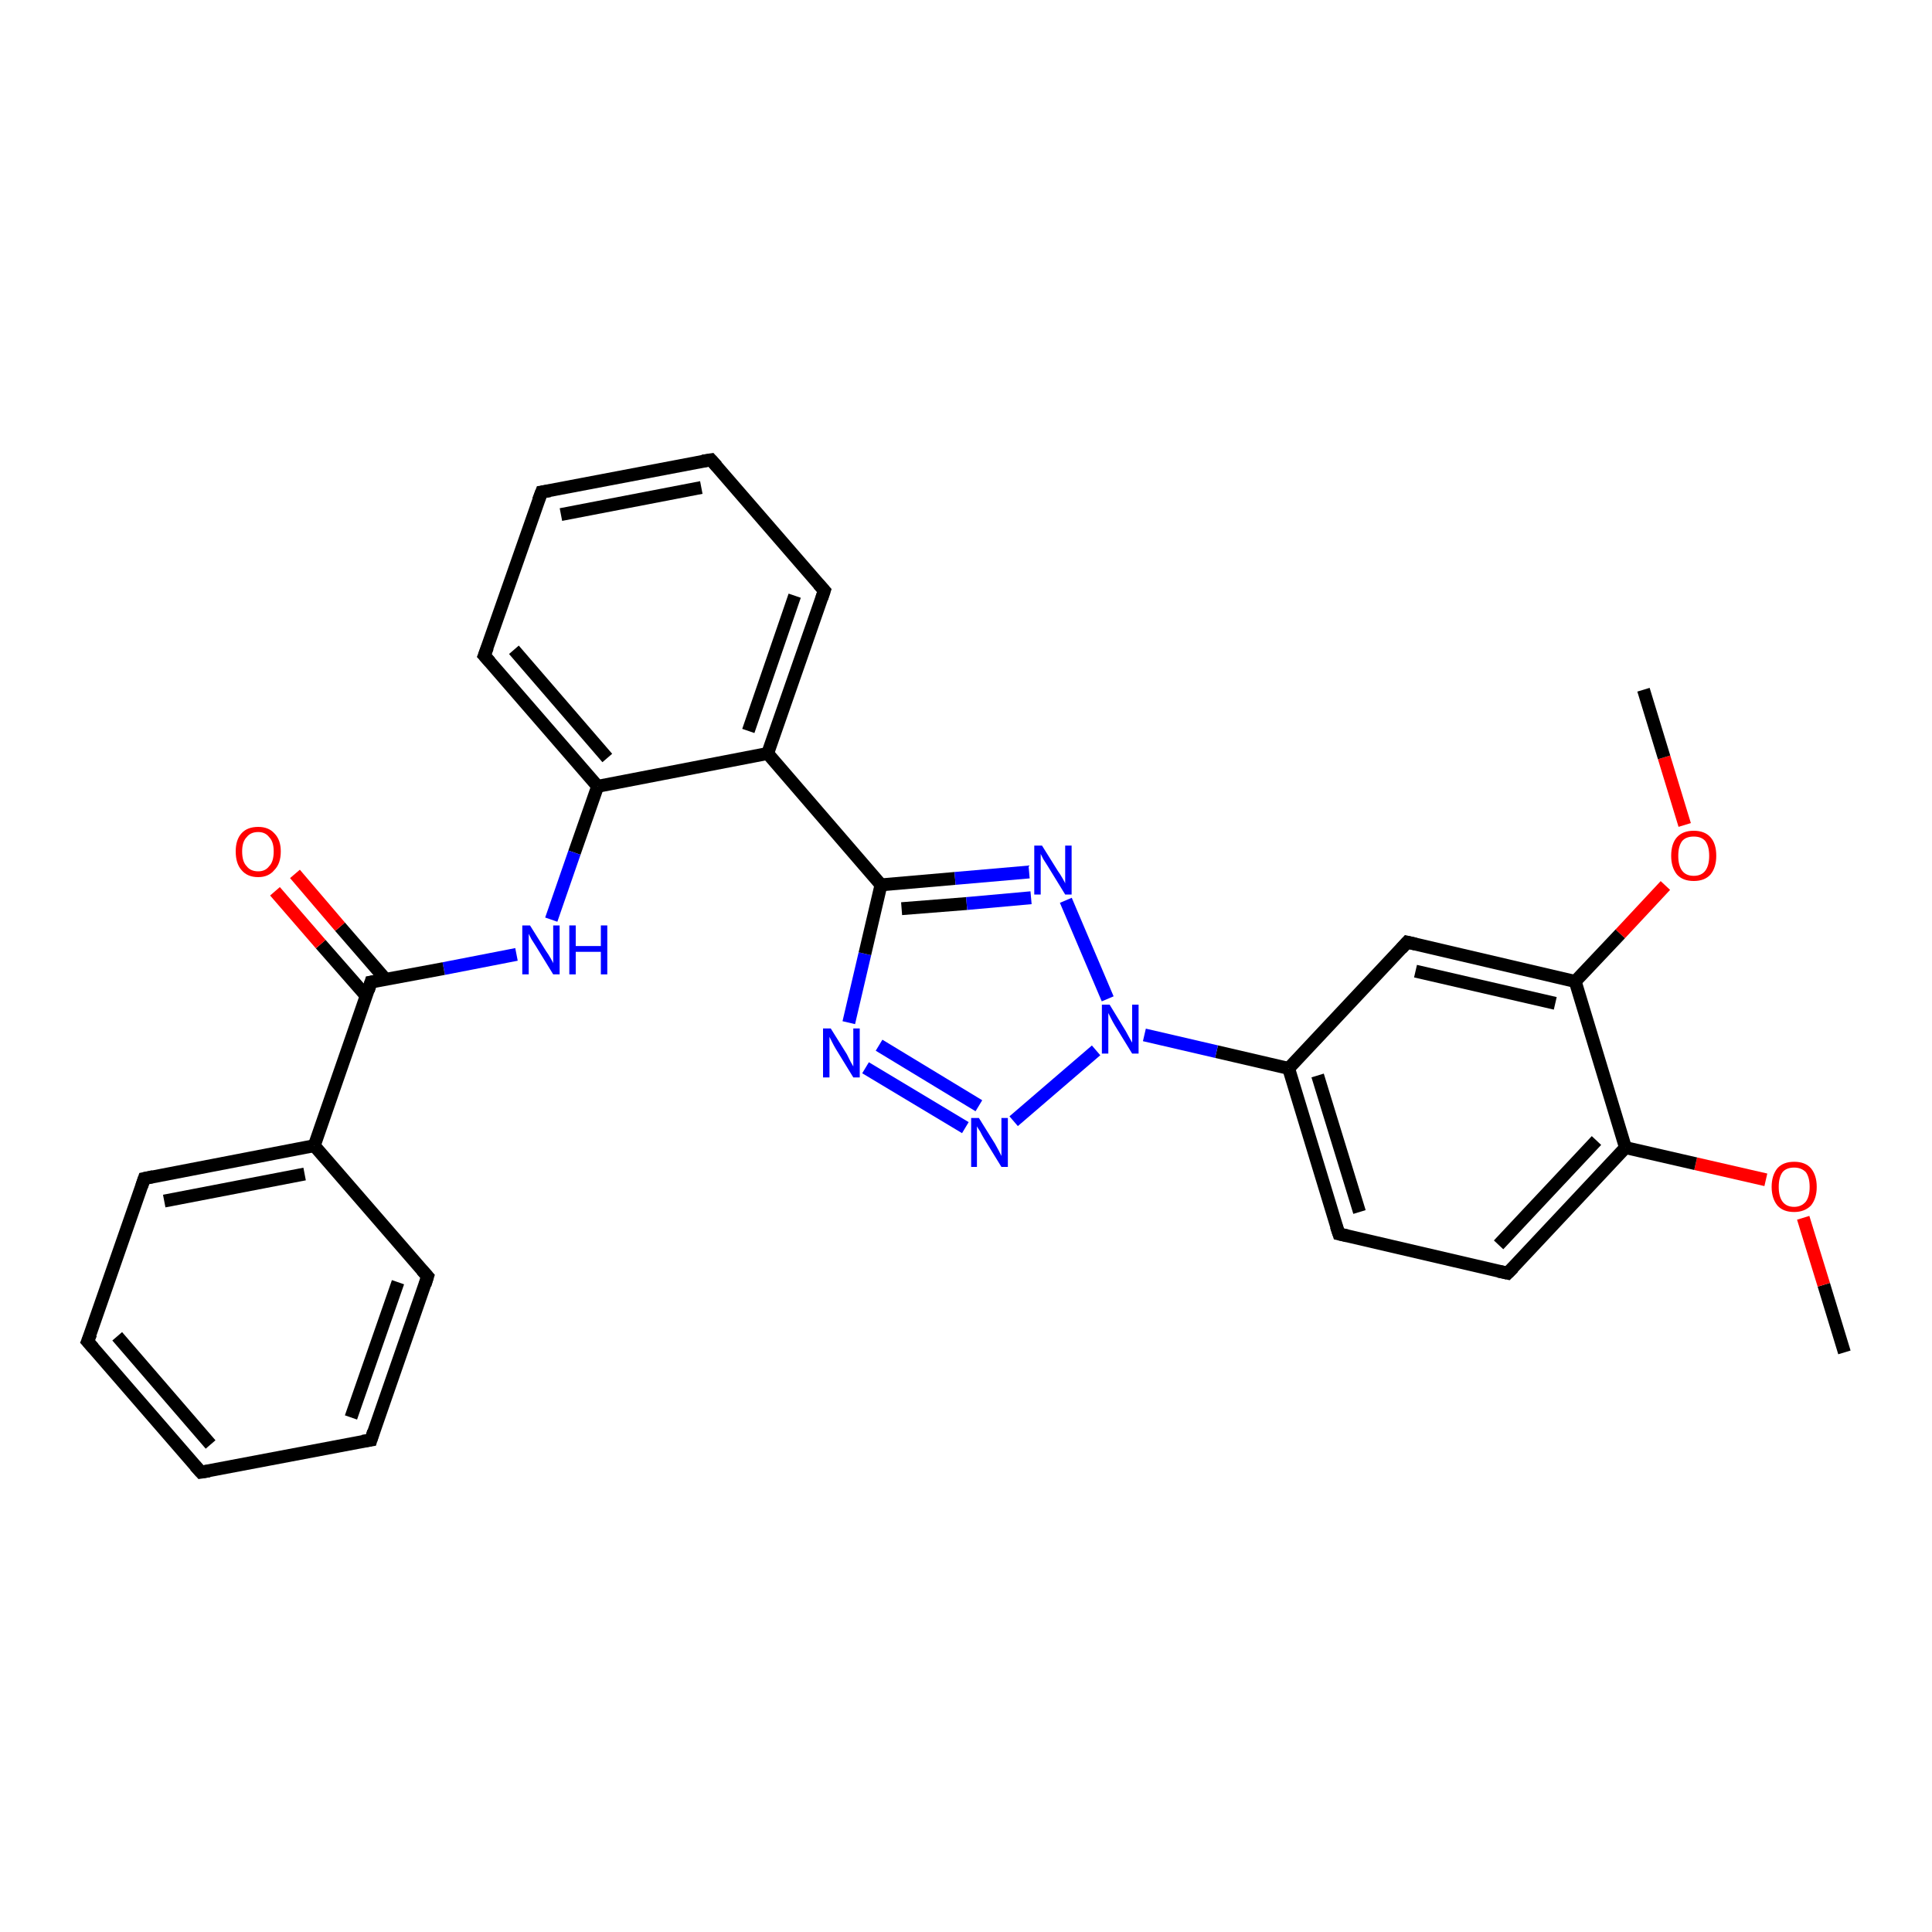 <?xml version='1.0' encoding='iso-8859-1'?>
<svg version='1.1' baseProfile='full'
              xmlns='http://www.w3.org/2000/svg'
                      xmlns:rdkit='http://www.rdkit.org/xml'
                      xmlns:xlink='http://www.w3.org/1999/xlink'
                  xml:space='preserve'
width='300px' height='300px' viewBox='0 0 300 300'>
<!-- END OF HEADER -->
<rect style='opacity:1.0;fill:#FFFFFF;stroke:none' width='300.0' height='300.0' x='0.0' y='0.0'> </rect>
<path class='bond-0 atom-0 atom-1' d='M 286.4,210.0 L 283.2,199.5' style='fill:none;fill-rule:evenodd;stroke:#000000;stroke-width:2.0px;stroke-linecap:butt;stroke-linejoin:miter;stroke-opacity:1' />
<path class='bond-0 atom-0 atom-1' d='M 283.2,199.5 L 280.0,189.1' style='fill:none;fill-rule:evenodd;stroke:#FF0000;stroke-width:2.0px;stroke-linecap:butt;stroke-linejoin:miter;stroke-opacity:1' />
<path class='bond-1 atom-1 atom-2' d='M 274.2,183.2 L 263.3,180.7' style='fill:none;fill-rule:evenodd;stroke:#FF0000;stroke-width:2.0px;stroke-linecap:butt;stroke-linejoin:miter;stroke-opacity:1' />
<path class='bond-1 atom-1 atom-2' d='M 263.3,180.7 L 252.4,178.2' style='fill:none;fill-rule:evenodd;stroke:#000000;stroke-width:2.0px;stroke-linecap:butt;stroke-linejoin:miter;stroke-opacity:1' />
<path class='bond-2 atom-2 atom-3' d='M 252.4,178.2 L 234.1,197.7' style='fill:none;fill-rule:evenodd;stroke:#000000;stroke-width:2.0px;stroke-linecap:butt;stroke-linejoin:miter;stroke-opacity:1' />
<path class='bond-2 atom-2 atom-3' d='M 247.9,177.1 L 232.7,193.3' style='fill:none;fill-rule:evenodd;stroke:#000000;stroke-width:2.0px;stroke-linecap:butt;stroke-linejoin:miter;stroke-opacity:1' />
<path class='bond-3 atom-3 atom-4' d='M 234.1,197.7 L 207.9,191.6' style='fill:none;fill-rule:evenodd;stroke:#000000;stroke-width:2.0px;stroke-linecap:butt;stroke-linejoin:miter;stroke-opacity:1' />
<path class='bond-4 atom-4 atom-5' d='M 207.9,191.6 L 200.1,165.9' style='fill:none;fill-rule:evenodd;stroke:#000000;stroke-width:2.0px;stroke-linecap:butt;stroke-linejoin:miter;stroke-opacity:1' />
<path class='bond-4 atom-4 atom-5' d='M 211.1,188.2 L 204.6,167.0' style='fill:none;fill-rule:evenodd;stroke:#000000;stroke-width:2.0px;stroke-linecap:butt;stroke-linejoin:miter;stroke-opacity:1' />
<path class='bond-5 atom-5 atom-6' d='M 200.1,165.9 L 218.5,146.3' style='fill:none;fill-rule:evenodd;stroke:#000000;stroke-width:2.0px;stroke-linecap:butt;stroke-linejoin:miter;stroke-opacity:1' />
<path class='bond-6 atom-6 atom-7' d='M 218.5,146.3 L 244.6,152.4' style='fill:none;fill-rule:evenodd;stroke:#000000;stroke-width:2.0px;stroke-linecap:butt;stroke-linejoin:miter;stroke-opacity:1' />
<path class='bond-6 atom-6 atom-7' d='M 219.8,150.8 L 241.5,155.8' style='fill:none;fill-rule:evenodd;stroke:#000000;stroke-width:2.0px;stroke-linecap:butt;stroke-linejoin:miter;stroke-opacity:1' />
<path class='bond-7 atom-7 atom-8' d='M 244.6,152.4 L 251.6,145.0' style='fill:none;fill-rule:evenodd;stroke:#000000;stroke-width:2.0px;stroke-linecap:butt;stroke-linejoin:miter;stroke-opacity:1' />
<path class='bond-7 atom-7 atom-8' d='M 251.6,145.0 L 258.6,137.5' style='fill:none;fill-rule:evenodd;stroke:#FF0000;stroke-width:2.0px;stroke-linecap:butt;stroke-linejoin:miter;stroke-opacity:1' />
<path class='bond-8 atom-8 atom-9' d='M 261.6,128.1 L 258.4,117.6' style='fill:none;fill-rule:evenodd;stroke:#FF0000;stroke-width:2.0px;stroke-linecap:butt;stroke-linejoin:miter;stroke-opacity:1' />
<path class='bond-8 atom-8 atom-9' d='M 258.4,117.6 L 255.2,107.1' style='fill:none;fill-rule:evenodd;stroke:#000000;stroke-width:2.0px;stroke-linecap:butt;stroke-linejoin:miter;stroke-opacity:1' />
<path class='bond-9 atom-5 atom-10' d='M 200.1,165.9 L 188.9,163.3' style='fill:none;fill-rule:evenodd;stroke:#000000;stroke-width:2.0px;stroke-linecap:butt;stroke-linejoin:miter;stroke-opacity:1' />
<path class='bond-9 atom-5 atom-10' d='M 188.9,163.3 L 177.7,160.7' style='fill:none;fill-rule:evenodd;stroke:#0000FF;stroke-width:2.0px;stroke-linecap:butt;stroke-linejoin:miter;stroke-opacity:1' />
<path class='bond-10 atom-10 atom-11' d='M 170.2,163.1 L 157.4,174.1' style='fill:none;fill-rule:evenodd;stroke:#0000FF;stroke-width:2.0px;stroke-linecap:butt;stroke-linejoin:miter;stroke-opacity:1' />
<path class='bond-11 atom-11 atom-12' d='M 149.9,175.1 L 134.4,165.8' style='fill:none;fill-rule:evenodd;stroke:#0000FF;stroke-width:2.0px;stroke-linecap:butt;stroke-linejoin:miter;stroke-opacity:1' />
<path class='bond-11 atom-11 atom-12' d='M 152.0,171.7 L 136.5,162.3' style='fill:none;fill-rule:evenodd;stroke:#0000FF;stroke-width:2.0px;stroke-linecap:butt;stroke-linejoin:miter;stroke-opacity:1' />
<path class='bond-12 atom-12 atom-13' d='M 131.8,158.8 L 134.3,148.1' style='fill:none;fill-rule:evenodd;stroke:#0000FF;stroke-width:2.0px;stroke-linecap:butt;stroke-linejoin:miter;stroke-opacity:1' />
<path class='bond-12 atom-12 atom-13' d='M 134.3,148.1 L 136.8,137.4' style='fill:none;fill-rule:evenodd;stroke:#000000;stroke-width:2.0px;stroke-linecap:butt;stroke-linejoin:miter;stroke-opacity:1' />
<path class='bond-13 atom-13 atom-14' d='M 136.8,137.4 L 148.3,136.4' style='fill:none;fill-rule:evenodd;stroke:#000000;stroke-width:2.0px;stroke-linecap:butt;stroke-linejoin:miter;stroke-opacity:1' />
<path class='bond-13 atom-13 atom-14' d='M 148.3,136.4 L 159.8,135.4' style='fill:none;fill-rule:evenodd;stroke:#0000FF;stroke-width:2.0px;stroke-linecap:butt;stroke-linejoin:miter;stroke-opacity:1' />
<path class='bond-13 atom-13 atom-14' d='M 140.0,141.1 L 150.1,140.3' style='fill:none;fill-rule:evenodd;stroke:#000000;stroke-width:2.0px;stroke-linecap:butt;stroke-linejoin:miter;stroke-opacity:1' />
<path class='bond-13 atom-13 atom-14' d='M 150.1,140.3 L 160.1,139.4' style='fill:none;fill-rule:evenodd;stroke:#0000FF;stroke-width:2.0px;stroke-linecap:butt;stroke-linejoin:miter;stroke-opacity:1' />
<path class='bond-14 atom-13 atom-15' d='M 136.8,137.4 L 119.2,117.0' style='fill:none;fill-rule:evenodd;stroke:#000000;stroke-width:2.0px;stroke-linecap:butt;stroke-linejoin:miter;stroke-opacity:1' />
<path class='bond-15 atom-15 atom-16' d='M 119.2,117.0 L 128.0,91.7' style='fill:none;fill-rule:evenodd;stroke:#000000;stroke-width:2.0px;stroke-linecap:butt;stroke-linejoin:miter;stroke-opacity:1' />
<path class='bond-15 atom-15 atom-16' d='M 116.2,113.5 L 123.4,92.5' style='fill:none;fill-rule:evenodd;stroke:#000000;stroke-width:2.0px;stroke-linecap:butt;stroke-linejoin:miter;stroke-opacity:1' />
<path class='bond-16 atom-16 atom-17' d='M 128.0,91.7 L 110.4,71.4' style='fill:none;fill-rule:evenodd;stroke:#000000;stroke-width:2.0px;stroke-linecap:butt;stroke-linejoin:miter;stroke-opacity:1' />
<path class='bond-17 atom-17 atom-18' d='M 110.4,71.4 L 84.1,76.4' style='fill:none;fill-rule:evenodd;stroke:#000000;stroke-width:2.0px;stroke-linecap:butt;stroke-linejoin:miter;stroke-opacity:1' />
<path class='bond-17 atom-17 atom-18' d='M 108.9,75.7 L 87.1,79.9' style='fill:none;fill-rule:evenodd;stroke:#000000;stroke-width:2.0px;stroke-linecap:butt;stroke-linejoin:miter;stroke-opacity:1' />
<path class='bond-18 atom-18 atom-19' d='M 84.1,76.4 L 75.2,101.8' style='fill:none;fill-rule:evenodd;stroke:#000000;stroke-width:2.0px;stroke-linecap:butt;stroke-linejoin:miter;stroke-opacity:1' />
<path class='bond-19 atom-19 atom-20' d='M 75.2,101.8 L 92.8,122.1' style='fill:none;fill-rule:evenodd;stroke:#000000;stroke-width:2.0px;stroke-linecap:butt;stroke-linejoin:miter;stroke-opacity:1' />
<path class='bond-19 atom-19 atom-20' d='M 79.8,100.9 L 94.3,117.7' style='fill:none;fill-rule:evenodd;stroke:#000000;stroke-width:2.0px;stroke-linecap:butt;stroke-linejoin:miter;stroke-opacity:1' />
<path class='bond-20 atom-20 atom-21' d='M 92.8,122.1 L 89.2,132.4' style='fill:none;fill-rule:evenodd;stroke:#000000;stroke-width:2.0px;stroke-linecap:butt;stroke-linejoin:miter;stroke-opacity:1' />
<path class='bond-20 atom-20 atom-21' d='M 89.2,132.4 L 85.6,142.8' style='fill:none;fill-rule:evenodd;stroke:#0000FF;stroke-width:2.0px;stroke-linecap:butt;stroke-linejoin:miter;stroke-opacity:1' />
<path class='bond-21 atom-21 atom-22' d='M 80.2,148.2 L 68.9,150.4' style='fill:none;fill-rule:evenodd;stroke:#0000FF;stroke-width:2.0px;stroke-linecap:butt;stroke-linejoin:miter;stroke-opacity:1' />
<path class='bond-21 atom-21 atom-22' d='M 68.9,150.4 L 57.6,152.5' style='fill:none;fill-rule:evenodd;stroke:#000000;stroke-width:2.0px;stroke-linecap:butt;stroke-linejoin:miter;stroke-opacity:1' />
<path class='bond-22 atom-22 atom-23' d='M 59.9,152.1 L 52.8,143.9' style='fill:none;fill-rule:evenodd;stroke:#000000;stroke-width:2.0px;stroke-linecap:butt;stroke-linejoin:miter;stroke-opacity:1' />
<path class='bond-22 atom-22 atom-23' d='M 52.8,143.9 L 45.8,135.7' style='fill:none;fill-rule:evenodd;stroke:#FF0000;stroke-width:2.0px;stroke-linecap:butt;stroke-linejoin:miter;stroke-opacity:1' />
<path class='bond-22 atom-22 atom-23' d='M 56.9,154.7 L 49.8,146.6' style='fill:none;fill-rule:evenodd;stroke:#000000;stroke-width:2.0px;stroke-linecap:butt;stroke-linejoin:miter;stroke-opacity:1' />
<path class='bond-22 atom-22 atom-23' d='M 49.8,146.6 L 42.7,138.4' style='fill:none;fill-rule:evenodd;stroke:#FF0000;stroke-width:2.0px;stroke-linecap:butt;stroke-linejoin:miter;stroke-opacity:1' />
<path class='bond-23 atom-22 atom-24' d='M 57.6,152.5 L 48.8,177.9' style='fill:none;fill-rule:evenodd;stroke:#000000;stroke-width:2.0px;stroke-linecap:butt;stroke-linejoin:miter;stroke-opacity:1' />
<path class='bond-24 atom-24 atom-25' d='M 48.8,177.9 L 22.4,183.0' style='fill:none;fill-rule:evenodd;stroke:#000000;stroke-width:2.0px;stroke-linecap:butt;stroke-linejoin:miter;stroke-opacity:1' />
<path class='bond-24 atom-24 atom-25' d='M 47.3,182.3 L 25.5,186.5' style='fill:none;fill-rule:evenodd;stroke:#000000;stroke-width:2.0px;stroke-linecap:butt;stroke-linejoin:miter;stroke-opacity:1' />
<path class='bond-25 atom-25 atom-26' d='M 22.4,183.0 L 13.6,208.3' style='fill:none;fill-rule:evenodd;stroke:#000000;stroke-width:2.0px;stroke-linecap:butt;stroke-linejoin:miter;stroke-opacity:1' />
<path class='bond-26 atom-26 atom-27' d='M 13.6,208.3 L 31.2,228.6' style='fill:none;fill-rule:evenodd;stroke:#000000;stroke-width:2.0px;stroke-linecap:butt;stroke-linejoin:miter;stroke-opacity:1' />
<path class='bond-26 atom-26 atom-27' d='M 18.2,207.5 L 32.7,224.3' style='fill:none;fill-rule:evenodd;stroke:#000000;stroke-width:2.0px;stroke-linecap:butt;stroke-linejoin:miter;stroke-opacity:1' />
<path class='bond-27 atom-27 atom-28' d='M 31.2,228.6 L 57.6,223.6' style='fill:none;fill-rule:evenodd;stroke:#000000;stroke-width:2.0px;stroke-linecap:butt;stroke-linejoin:miter;stroke-opacity:1' />
<path class='bond-28 atom-28 atom-29' d='M 57.6,223.6 L 66.4,198.2' style='fill:none;fill-rule:evenodd;stroke:#000000;stroke-width:2.0px;stroke-linecap:butt;stroke-linejoin:miter;stroke-opacity:1' />
<path class='bond-28 atom-28 atom-29' d='M 54.5,220.1 L 61.8,199.1' style='fill:none;fill-rule:evenodd;stroke:#000000;stroke-width:2.0px;stroke-linecap:butt;stroke-linejoin:miter;stroke-opacity:1' />
<path class='bond-29 atom-7 atom-2' d='M 244.6,152.4 L 252.4,178.2' style='fill:none;fill-rule:evenodd;stroke:#000000;stroke-width:2.0px;stroke-linecap:butt;stroke-linejoin:miter;stroke-opacity:1' />
<path class='bond-30 atom-14 atom-10' d='M 165.5,139.8 L 172.0,155.1' style='fill:none;fill-rule:evenodd;stroke:#0000FF;stroke-width:2.0px;stroke-linecap:butt;stroke-linejoin:miter;stroke-opacity:1' />
<path class='bond-31 atom-20 atom-15' d='M 92.8,122.1 L 119.2,117.0' style='fill:none;fill-rule:evenodd;stroke:#000000;stroke-width:2.0px;stroke-linecap:butt;stroke-linejoin:miter;stroke-opacity:1' />
<path class='bond-32 atom-29 atom-24' d='M 66.4,198.2 L 48.8,177.9' style='fill:none;fill-rule:evenodd;stroke:#000000;stroke-width:2.0px;stroke-linecap:butt;stroke-linejoin:miter;stroke-opacity:1' />
<path d='M 235.0,196.8 L 234.1,197.7 L 232.7,197.4' style='fill:none;stroke:#000000;stroke-width:2.0px;stroke-linecap:butt;stroke-linejoin:miter;stroke-opacity:1;' />
<path d='M 209.2,191.9 L 207.9,191.6 L 207.5,190.4' style='fill:none;stroke:#000000;stroke-width:2.0px;stroke-linecap:butt;stroke-linejoin:miter;stroke-opacity:1;' />
<path d='M 217.6,147.3 L 218.5,146.3 L 219.8,146.6' style='fill:none;stroke:#000000;stroke-width:2.0px;stroke-linecap:butt;stroke-linejoin:miter;stroke-opacity:1;' />
<path d='M 127.6,92.9 L 128.0,91.7 L 127.1,90.7' style='fill:none;stroke:#000000;stroke-width:2.0px;stroke-linecap:butt;stroke-linejoin:miter;stroke-opacity:1;' />
<path d='M 111.3,72.4 L 110.4,71.4 L 109.1,71.6' style='fill:none;stroke:#000000;stroke-width:2.0px;stroke-linecap:butt;stroke-linejoin:miter;stroke-opacity:1;' />
<path d='M 85.4,76.2 L 84.1,76.4 L 83.6,77.7' style='fill:none;stroke:#000000;stroke-width:2.0px;stroke-linecap:butt;stroke-linejoin:miter;stroke-opacity:1;' />
<path d='M 75.7,100.5 L 75.2,101.8 L 76.1,102.8' style='fill:none;stroke:#000000;stroke-width:2.0px;stroke-linecap:butt;stroke-linejoin:miter;stroke-opacity:1;' />
<path d='M 58.2,152.4 L 57.6,152.5 L 57.2,153.8' style='fill:none;stroke:#000000;stroke-width:2.0px;stroke-linecap:butt;stroke-linejoin:miter;stroke-opacity:1;' />
<path d='M 23.8,182.7 L 22.4,183.0 L 22.0,184.2' style='fill:none;stroke:#000000;stroke-width:2.0px;stroke-linecap:butt;stroke-linejoin:miter;stroke-opacity:1;' />
<path d='M 14.1,207.1 L 13.6,208.3 L 14.5,209.3' style='fill:none;stroke:#000000;stroke-width:2.0px;stroke-linecap:butt;stroke-linejoin:miter;stroke-opacity:1;' />
<path d='M 30.3,227.6 L 31.2,228.6 L 32.5,228.4' style='fill:none;stroke:#000000;stroke-width:2.0px;stroke-linecap:butt;stroke-linejoin:miter;stroke-opacity:1;' />
<path d='M 56.3,223.8 L 57.6,223.6 L 58.0,222.3' style='fill:none;stroke:#000000;stroke-width:2.0px;stroke-linecap:butt;stroke-linejoin:miter;stroke-opacity:1;' />
<path d='M 66.0,199.5 L 66.4,198.2 L 65.5,197.2' style='fill:none;stroke:#000000;stroke-width:2.0px;stroke-linecap:butt;stroke-linejoin:miter;stroke-opacity:1;' />
<path class='atom-1' d='M 275.1 184.3
Q 275.1 182.5, 276.0 181.4
Q 276.9 180.4, 278.6 180.4
Q 280.3 180.4, 281.2 181.4
Q 282.1 182.5, 282.1 184.3
Q 282.1 186.1, 281.2 187.2
Q 280.2 188.2, 278.6 188.2
Q 276.9 188.2, 276.0 187.2
Q 275.1 186.1, 275.1 184.3
M 278.6 187.4
Q 279.7 187.4, 280.4 186.6
Q 281.0 185.8, 281.0 184.3
Q 281.0 182.8, 280.4 182.0
Q 279.7 181.3, 278.6 181.3
Q 277.4 181.3, 276.8 182.0
Q 276.2 182.8, 276.2 184.3
Q 276.2 185.8, 276.8 186.6
Q 277.4 187.4, 278.6 187.4
' fill='#FF0000'/>
<path class='atom-8' d='M 259.5 132.9
Q 259.5 131.0, 260.4 130.0
Q 261.3 129.0, 263.0 129.0
Q 264.7 129.0, 265.6 130.0
Q 266.5 131.0, 266.5 132.9
Q 266.5 134.7, 265.6 135.8
Q 264.7 136.8, 263.0 136.8
Q 261.3 136.8, 260.4 135.8
Q 259.5 134.7, 259.5 132.9
M 263.0 136.0
Q 264.2 136.0, 264.8 135.2
Q 265.4 134.4, 265.4 132.9
Q 265.4 131.4, 264.8 130.6
Q 264.2 129.9, 263.0 129.9
Q 261.8 129.9, 261.2 130.6
Q 260.6 131.4, 260.6 132.9
Q 260.6 134.4, 261.2 135.2
Q 261.8 136.0, 263.0 136.0
' fill='#FF0000'/>
<path class='atom-10' d='M 172.3 156.0
L 174.8 160.1
Q 175.0 160.5, 175.4 161.2
Q 175.8 161.9, 175.8 161.9
L 175.8 156.0
L 176.8 156.0
L 176.8 163.6
L 175.8 163.6
L 173.1 159.2
Q 172.8 158.7, 172.5 158.1
Q 172.2 157.5, 172.1 157.3
L 172.1 163.6
L 171.1 163.6
L 171.1 156.0
L 172.3 156.0
' fill='#0000FF'/>
<path class='atom-11' d='M 152.0 173.6
L 154.5 177.6
Q 154.7 178.0, 155.1 178.7
Q 155.5 179.5, 155.5 179.5
L 155.5 173.6
L 156.5 173.6
L 156.5 181.2
L 155.5 181.2
L 152.8 176.8
Q 152.5 176.3, 152.2 175.7
Q 151.8 175.1, 151.7 174.9
L 151.7 181.2
L 150.8 181.2
L 150.8 173.6
L 152.0 173.6
' fill='#0000FF'/>
<path class='atom-12' d='M 129.0 159.7
L 131.5 163.7
Q 131.7 164.1, 132.1 164.9
Q 132.5 165.6, 132.5 165.6
L 132.5 159.7
L 133.5 159.7
L 133.5 167.3
L 132.5 167.3
L 129.8 162.9
Q 129.5 162.4, 129.2 161.8
Q 128.9 161.2, 128.8 161.0
L 128.8 167.3
L 127.8 167.3
L 127.8 159.7
L 129.0 159.7
' fill='#0000FF'/>
<path class='atom-14' d='M 161.8 131.3
L 164.3 135.3
Q 164.6 135.7, 165.0 136.4
Q 165.4 137.1, 165.4 137.2
L 165.4 131.3
L 166.4 131.3
L 166.4 138.9
L 165.4 138.9
L 162.7 134.5
Q 162.4 134.0, 162.0 133.4
Q 161.7 132.8, 161.6 132.6
L 161.6 138.9
L 160.6 138.9
L 160.6 131.3
L 161.8 131.3
' fill='#0000FF'/>
<path class='atom-21' d='M 82.3 143.7
L 84.8 147.7
Q 85.1 148.1, 85.5 148.8
Q 85.9 149.5, 85.9 149.6
L 85.9 143.7
L 86.9 143.7
L 86.9 151.3
L 85.9 151.3
L 83.2 146.9
Q 82.9 146.4, 82.5 145.8
Q 82.2 145.2, 82.1 145.0
L 82.1 151.3
L 81.1 151.3
L 81.1 143.7
L 82.3 143.7
' fill='#0000FF'/>
<path class='atom-21' d='M 88.4 143.7
L 89.4 143.7
L 89.4 146.9
L 93.3 146.9
L 93.3 143.7
L 94.3 143.7
L 94.3 151.3
L 93.3 151.3
L 93.3 147.8
L 89.4 147.8
L 89.4 151.3
L 88.4 151.3
L 88.4 143.7
' fill='#0000FF'/>
<path class='atom-23' d='M 36.6 132.2
Q 36.6 130.4, 37.5 129.4
Q 38.4 128.4, 40.1 128.4
Q 41.7 128.4, 42.6 129.4
Q 43.6 130.4, 43.6 132.2
Q 43.6 134.1, 42.6 135.1
Q 41.7 136.2, 40.1 136.2
Q 38.4 136.2, 37.5 135.1
Q 36.6 134.1, 36.6 132.2
M 40.1 135.3
Q 41.2 135.3, 41.8 134.5
Q 42.5 133.8, 42.5 132.2
Q 42.5 130.7, 41.8 130.0
Q 41.2 129.2, 40.1 129.2
Q 38.9 129.2, 38.3 130.0
Q 37.6 130.7, 37.6 132.2
Q 37.6 133.8, 38.3 134.5
Q 38.9 135.3, 40.1 135.3
' fill='#FF0000'/>
</svg>
